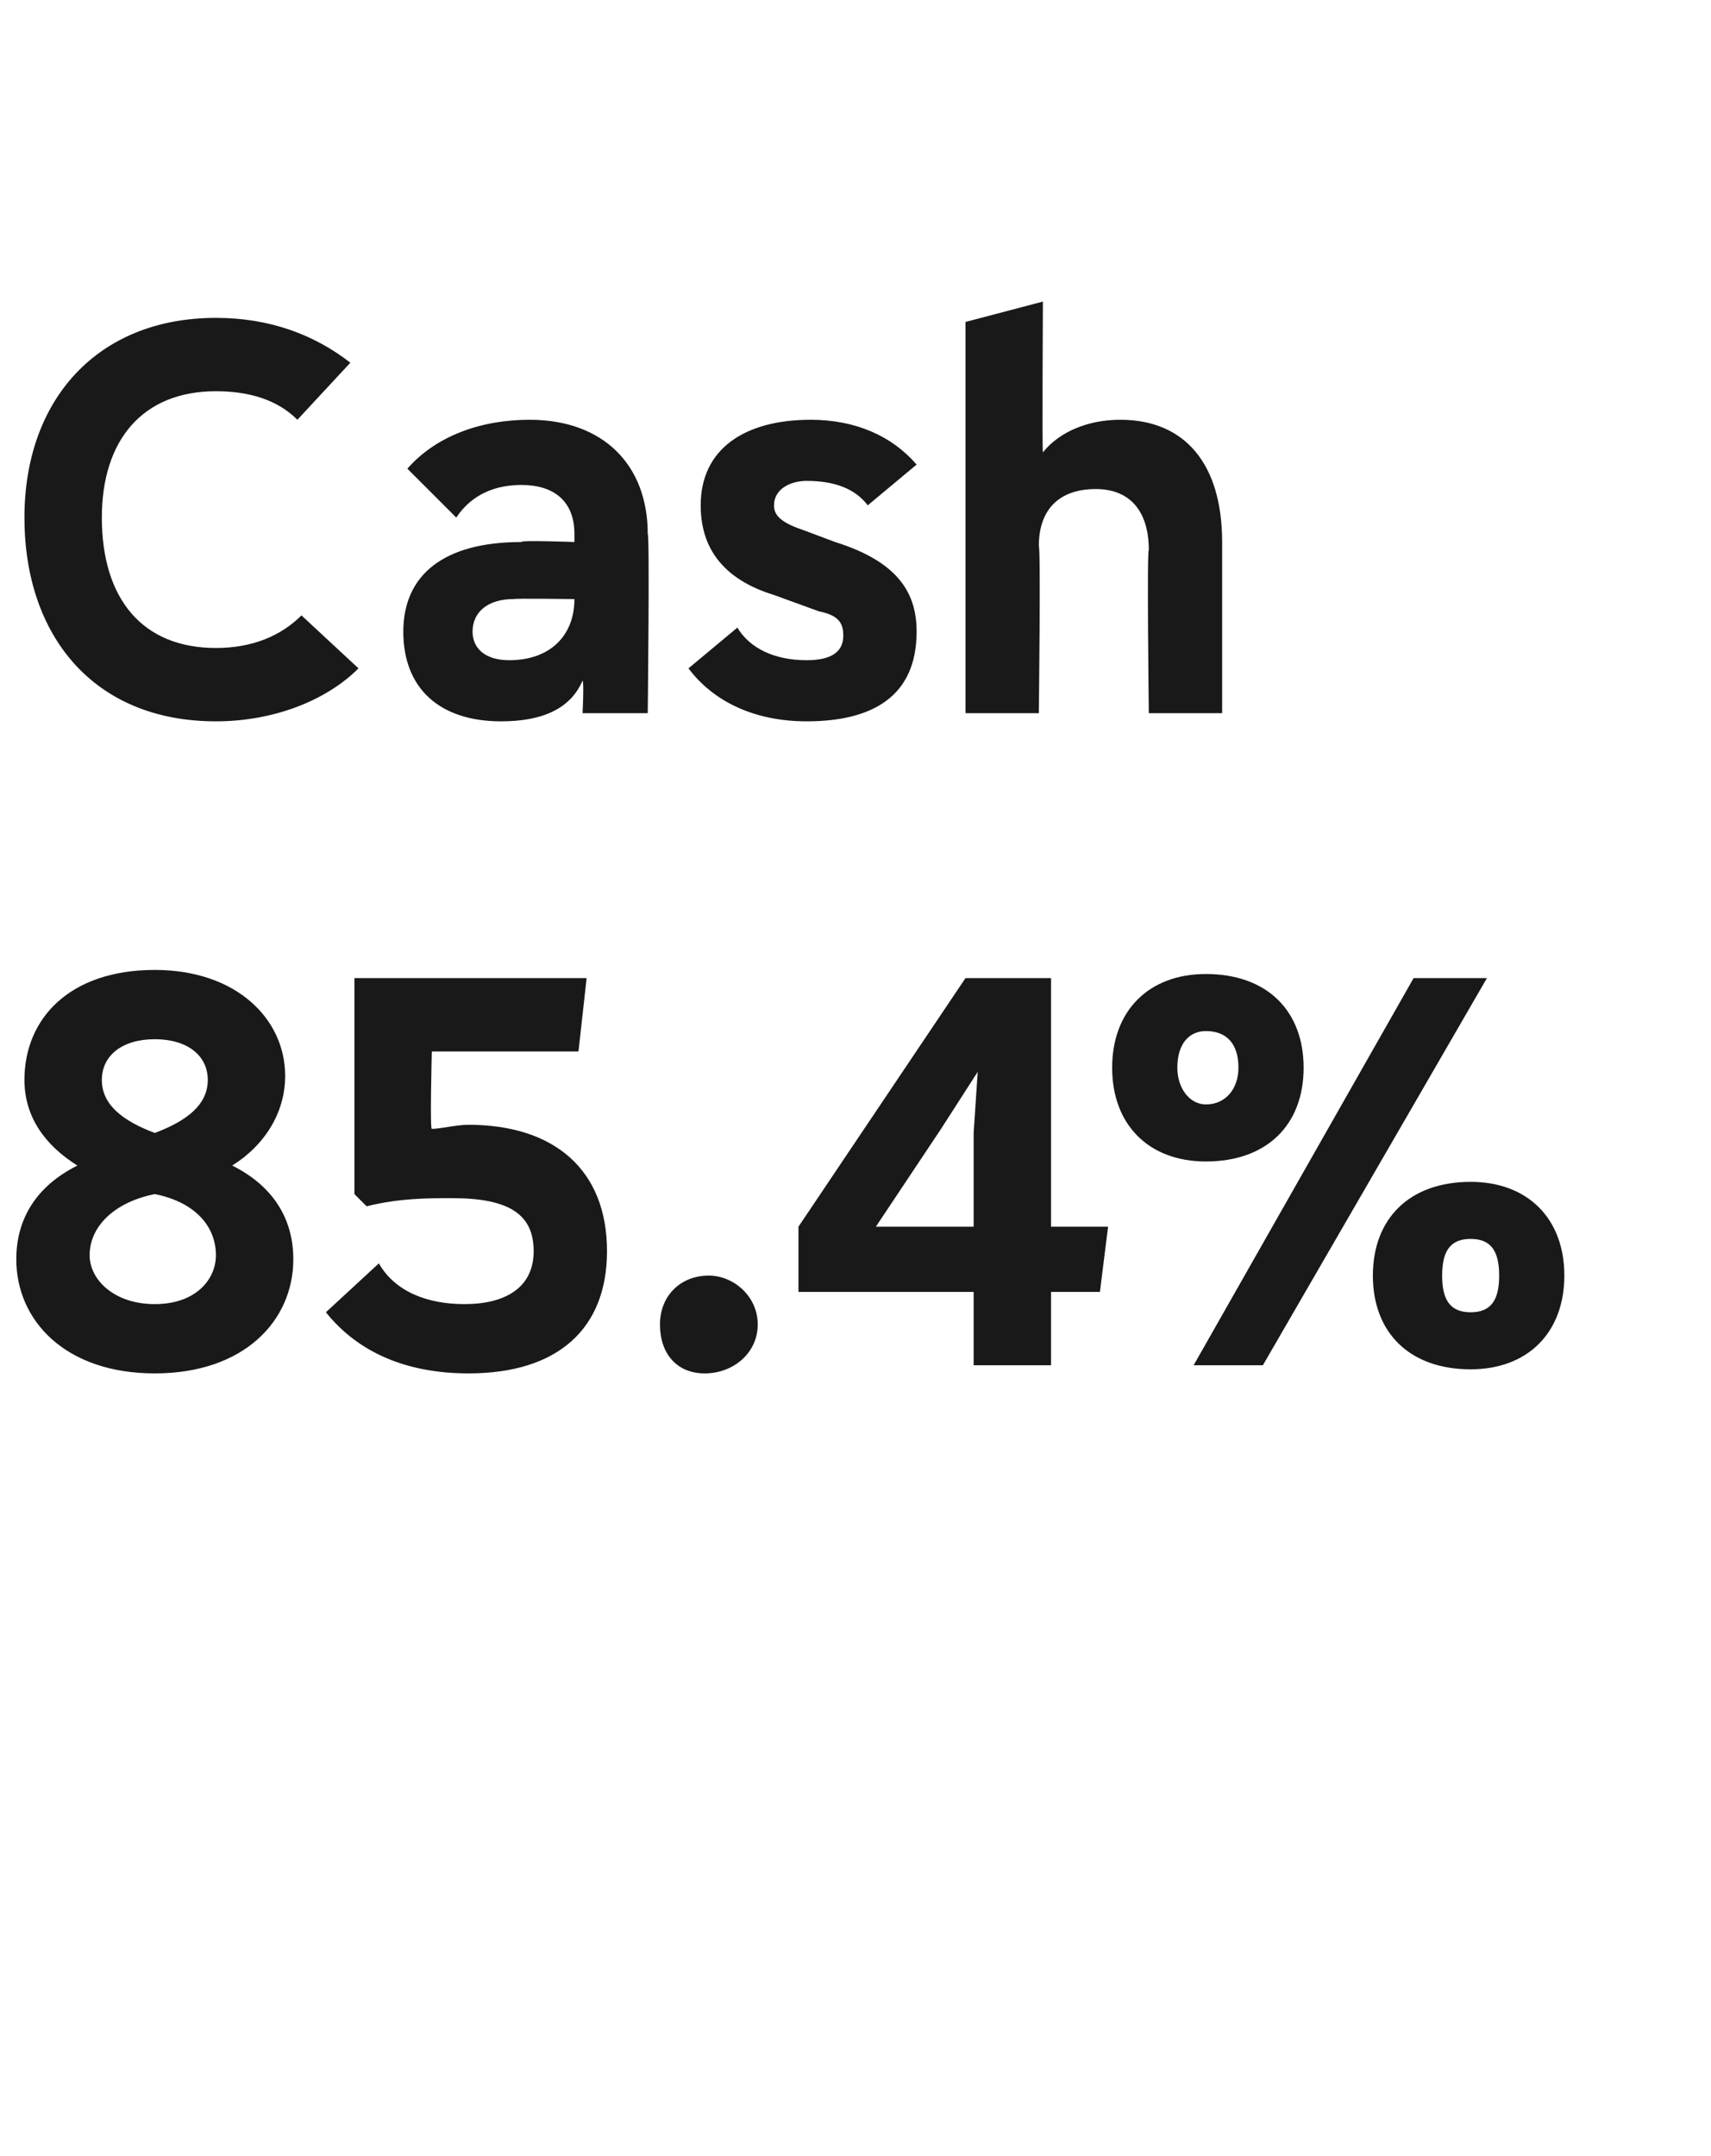 <?xml version="1.0" standalone="no"?><!DOCTYPE svg PUBLIC "-//W3C//DTD SVG 1.1//EN" "http://www.w3.org/Graphics/SVG/1.1/DTD/svg11.dtd"><svg xmlns="http://www.w3.org/2000/svg" version="1.1" width="42px" height="52.9px" viewBox="0 0 42 52.9"><desc>Cash 85.4%</desc><defs/><g id="Polygon182841"><path d="m7.2 30.9c0 1.5-1.2 2.8-3.4 2.8c-2.2 0-3.4-1.3-3.4-2.8c0-1 .5-1.8 1.5-2.3c-.8-.5-1.3-1.2-1.3-2.1c0-1.5 1.1-2.7 3.2-2.7c2 0 3.2 1.2 3.2 2.6c0 .9-.5 1.7-1.3 2.2c1 .5 1.5 1.3 1.5 2.3zm-4.7-4.4c0 .6.5 1 1.3 1.3c.8-.3 1.3-.7 1.3-1.3c0-.6-.5-1-1.3-1c-.8 0-1.3.4-1.3 1zm2.8 4.3c0-.7-.5-1.3-1.5-1.5c-1 .2-1.6.8-1.6 1.5c0 .6.6 1.2 1.6 1.2c1 0 1.5-.6 1.5-1.2zm9.6-.1c0 1.9-1.2 3-3.4 3c-1.5 0-2.7-.5-3.5-1.5L9.3 31c.4.7 1.2 1 2.1 1c1 0 1.7-.4 1.7-1.3c0-.9-.6-1.3-2-1.3c-.6 0-1.3 0-2.1.2l-.3-.3V24h5.7l-.2 1.8h-3.6s-.05 1.93 0 1.9c.2 0 .6-.1.9-.1c2.1 0 3.4 1.1 3.4 3.1zm1.3 1.8c0-.7.5-1.2 1.2-1.2c.6 0 1.2.5 1.2 1.2c0 .7-.6 1.2-1.3 1.2c-.7 0-1.1-.5-1.1-1.2zm11-2.4l-.2 1.6h-1.2v1.8h-1.9v-1.8h-4.3v-1.6l4.1-6.1h2.1v6.1h1.4zm-5.7 0h2.4v-2.3l.1-1.5l-.9 1.4l-1.6 2.4zm5.8-3.9c0-1.4.9-2.3 2.3-2.3c1.5 0 2.4.9 2.4 2.3c0 1.4-.9 2.3-2.4 2.3c-1.4 0-2.3-.9-2.3-2.3zm9.2-2.2L31 33.5h-1.7l5.4-9.5h1.8zm-6.1 2.2c0-.6-.3-.9-.8-.9c-.4 0-.7.3-.7.9c0 .5.3.9.7.9c.5 0 .8-.4.8-.9zm3.3 5.1c0-1.4.9-2.3 2.4-2.3c1.4 0 2.3.9 2.3 2.3c0 1.4-.9 2.3-2.3 2.3c-1.5 0-2.4-.9-2.4-2.3zm3.1 0c0-.6-.2-.9-.7-.9c-.5 0-.7.3-.7.9c0 .6.2.9.7.9c.5 0 .7-.3.7-.9z" stroke="none" fill="#191919"/></g><g id="Polygon182840"><path d="m.6 12.7c0-2.9 1.8-4.9 4.7-4.9c1.3 0 2.4.4 3.3 1.1l-1.3 1.4c-.5-.5-1.2-.7-2-.7c-1.8 0-2.8 1.2-2.8 3.1c0 2 1 3.2 2.8 3.2c.9 0 1.6-.3 2.1-.8l1.4 1.3c-.8.8-2.1 1.3-3.5 1.3c-3 0-4.7-2.1-4.7-5zm15.3.4c.05.05 0 4.4 0 4.4h-1.6s.04-.75 0-.8c-.3.7-1 1-2 1c-1.5 0-2.4-.8-2.4-2.2c0-1.4 1-2.2 2.9-2.2c-.04-.05 1.3 0 1.3 0v-.2c0-.8-.5-1.2-1.3-1.2c-.6 0-1.2.2-1.6.8L10 11.5c.7-.8 1.8-1.2 3-1.2c1.8 0 2.9 1.1 2.9 2.8zm-1.8 1.6c0 .05 0 0 0 0c0 0-1.45-.02-1.5 0c-.6 0-1 .3-1 .8c0 .4.3.7.9.7c1 0 1.6-.6 1.6-1.5zm2.8 1.7l1.2-1c.3.5.9.8 1.7.8c.6 0 .9-.2.9-.6c0-.3-.1-.5-.6-.6l-1.1-.4c-1.3-.4-1.8-1.2-1.8-2.2c0-1.4 1.1-2.1 2.7-2.1c1.1 0 2 .4 2.6 1.1l-1.2 1c-.3-.4-.8-.6-1.5-.6c-.4 0-.8.2-.8.6c0 .2.1.4.7.6l.8.3c1.6.5 2 1.3 2 2.2c0 1.6-1.1 2.2-2.7 2.2c-1.3 0-2.3-.5-2.9-1.3zM30 13.3v4.2h-1.8s-.05-4.04 0-4c0-1-.5-1.5-1.3-1.5c-.9 0-1.4.5-1.4 1.4c.05.05 0 4.1 0 4.1h-1.8V7.9l1.9-.5s-.02 3.66 0 3.7c.4-.5 1.1-.8 1.9-.8c1.6 0 2.5 1.1 2.5 3z" stroke="none" fill="#191919"/></g></svg>